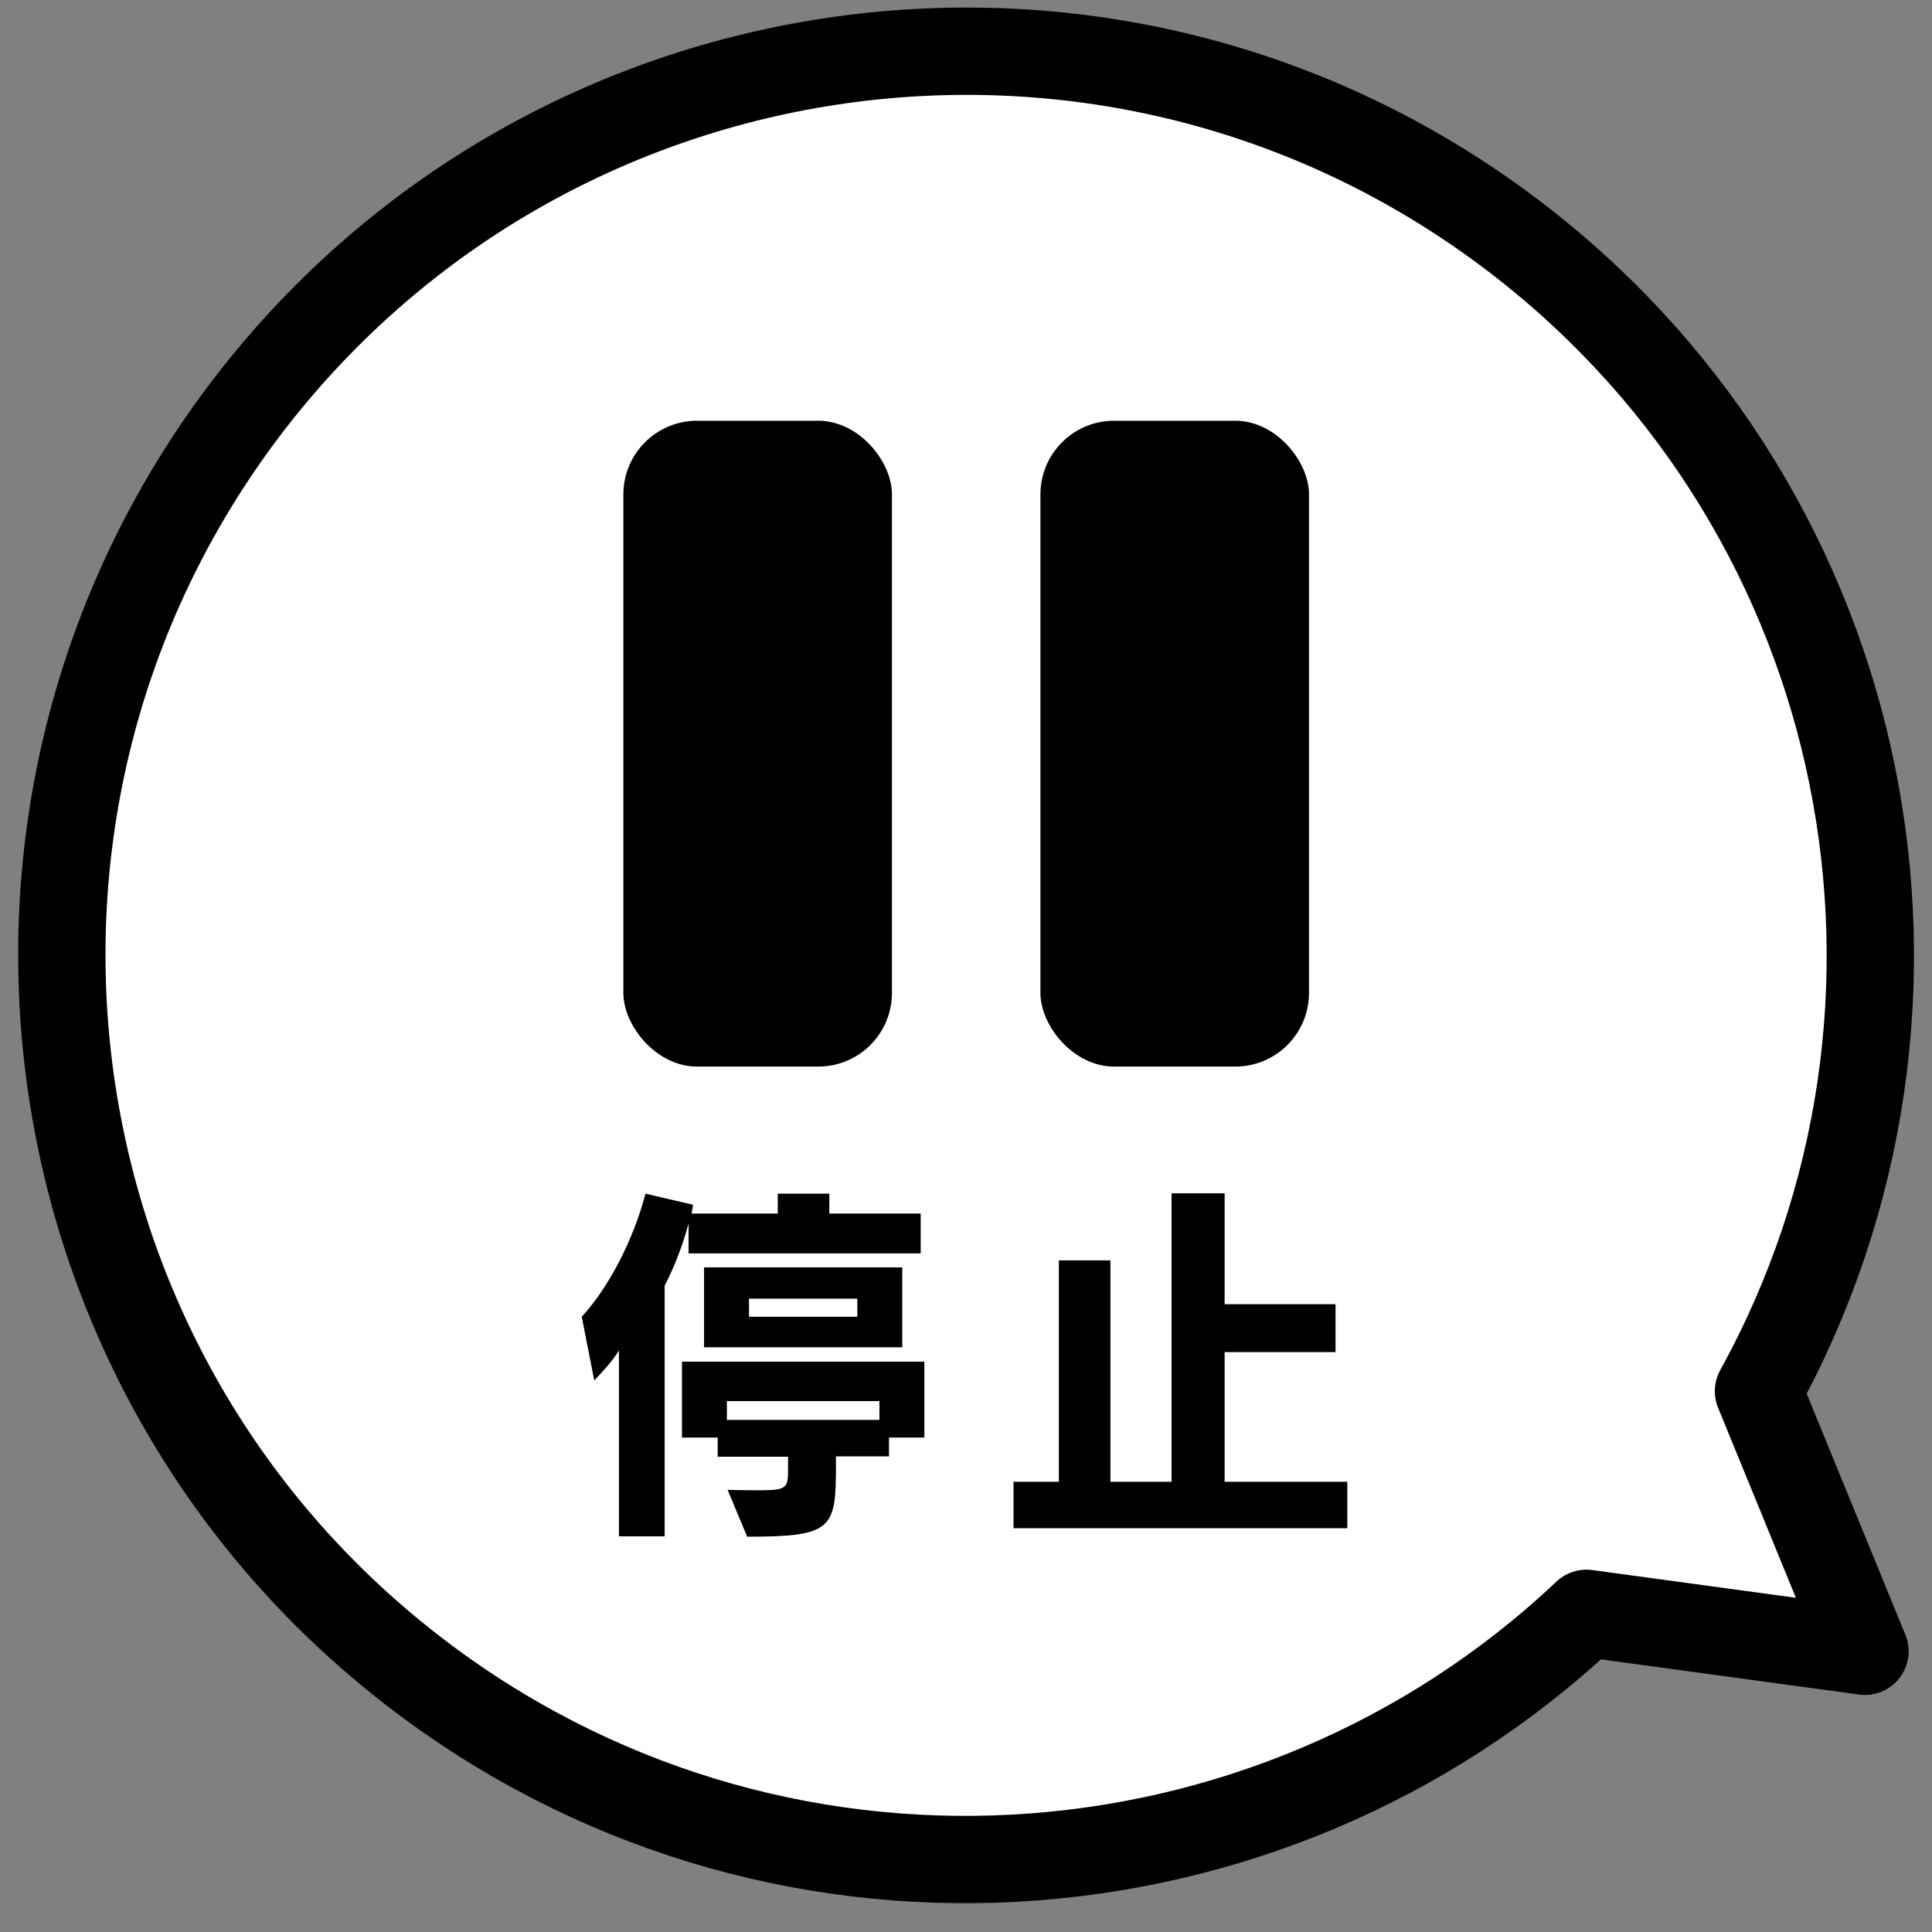 <?xml version="1.0" encoding="UTF-8"?>
<svg id="_レイヤー_1" xmlns="http://www.w3.org/2000/svg" width="18.5mm" height="18.5mm" version="1.1" viewBox="0 0 52.44 52.44">
  <rect x="0" y="0" width="52.44" height="52.44" fill="#808080" stroke="none"/>
  <!-- Generator: Adobe Illustrator 29.3.0, SVG Export Plug-In . SVG Version: 2.1.0 Build 146)  -->
  <defs>
    <style>
      .st0 {
        fill: #fff;
        stroke: #000;
        stroke-linecap: round;
        stroke-linejoin: round;
        stroke-width: 2.37px;
      }
    </style>
  </defs>
  <path class="st0" d="M41.25,6.53C30.53-1.77,15.12.19,6.81,10.91-1.48,21.63.48,37.05,11.2,45.34c9.69,7.5,23.22,6.61,31.86-1.55l7.56,1.03-2.89-7.06c5.74-10.41,3.21-23.73-6.48-31.23Z"/>
  <g>
    <rect x="16.92" y="11.42" width="7.29" height="17.53" rx="2" ry="2"/>
    <rect x="28.24" y="11.42" width="7.29" height="17.53" rx="2" ry="2"/>
  </g>
  <g>
    <path d="M18.69,34.02v-.81c-.18.66-.4,1.2-.65,1.69v6.8h-1.24v-5.04c-.22.34-.49.62-.67.81l-.34-1.73c.73-.79,1.4-2.08,1.73-3.34l1.29.3c-.01.05-.02.17-.04.24h2.34v-.54h1.4v.54h2.48v1.08h-6.29ZM24.13,39.01v.52h-1.44v.24c0,1.73-.09,1.94-2.41,1.94l-.53-1.27c.37.01.66.01.89.01.75,0,.75-.08.75-.62v-.29h-1.91v-.52h-.97v-2.06h6.58v2.06s-.95,0-.95,0ZM19.11,36.57v-2.17h5.38v2.17s-5.38,0-5.38,0ZM23.87,38.03h-4.14v.51h4.14v-.51ZM23.27,35.25h-2.94v.49h2.94v-.49Z"/>
    <path d="M27.51,41.48v-1.26h1.23v-6.01h1.4v6.01h1.66v-7.83h1.44v3.01h3.01v1.3h-3.01v3.52h3.33v1.26h-9.06Z"/>
  </g>
</svg>